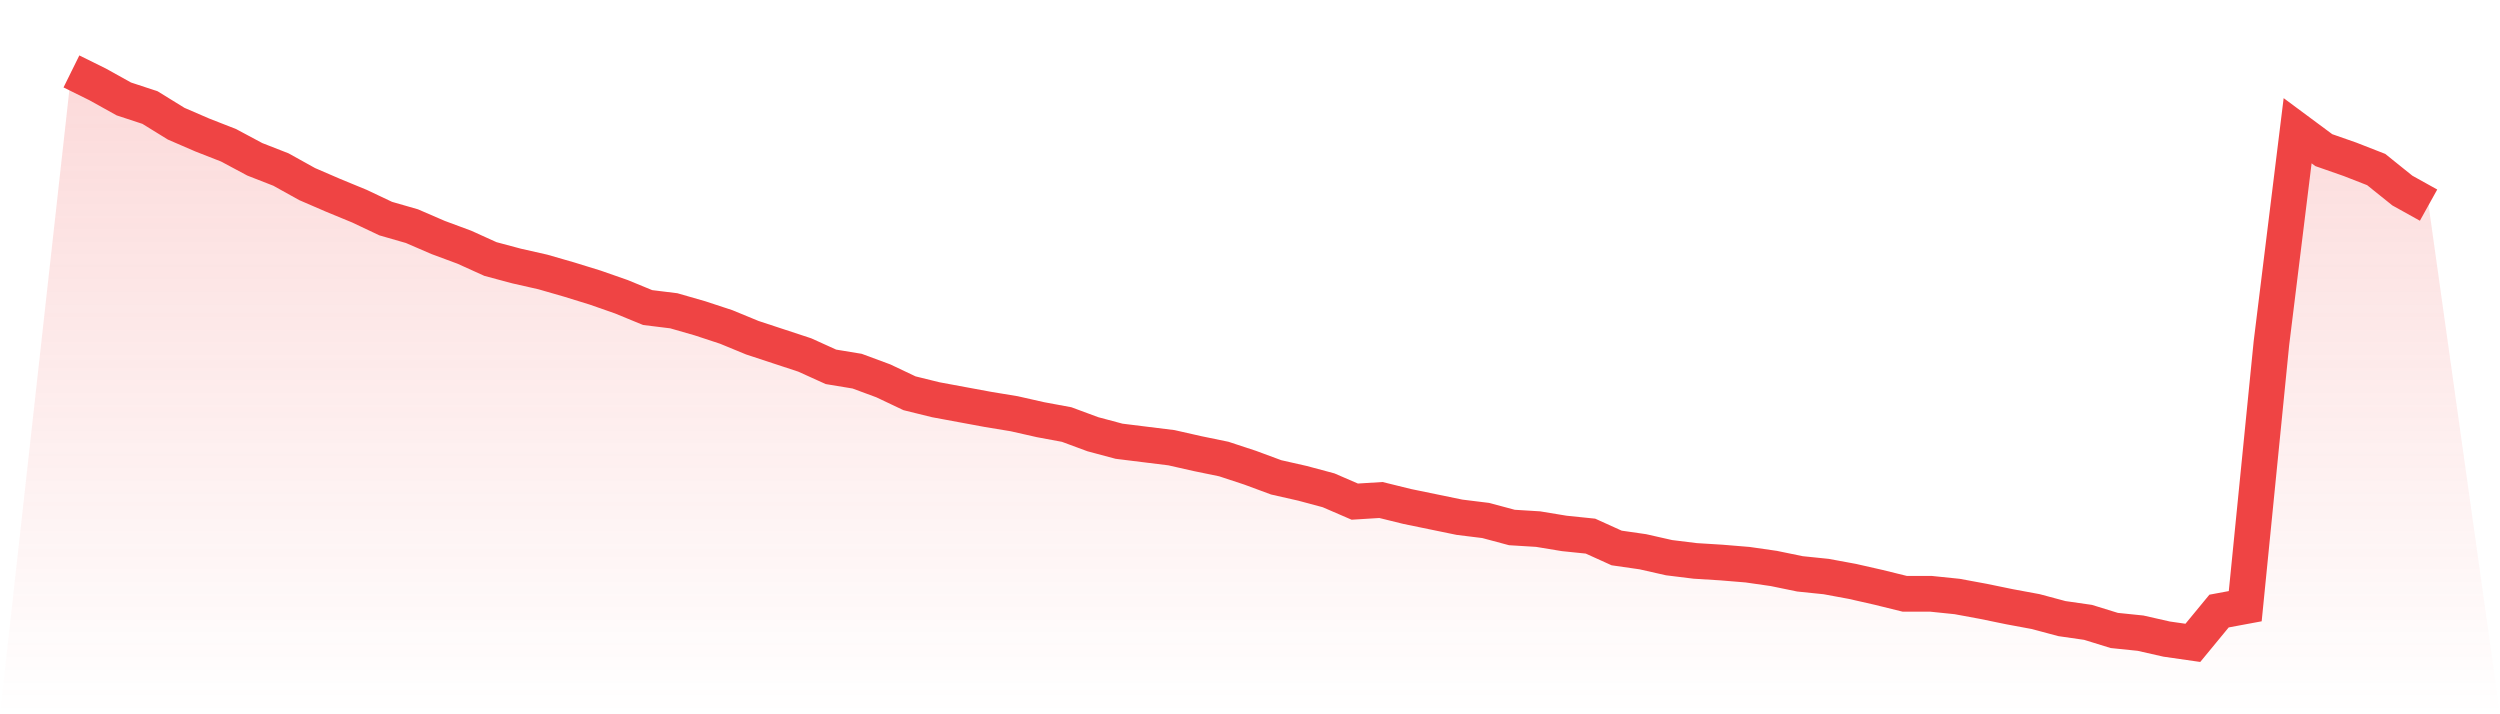 <svg viewBox="0 0 140 40" xmlns="http://www.w3.org/2000/svg">
<defs>
<linearGradient id="gradient" x1="0" x2="0" y1="0" y2="1">
<stop offset="0%" stop-color="#ef4444" stop-opacity="0.2"/>
<stop offset="100%" stop-color="#ef4444" stop-opacity="0"/>
</linearGradient>
</defs>
<path d="M4,4 L4,4 L5.467,4.725 L6.933,5.54 L8.4,6.023 L9.867,6.928 L11.333,7.562 L12.8,8.136 L14.267,8.921 L15.733,9.494 L17.2,10.309 L18.667,10.943 L20.133,11.547 L21.6,12.242 L23.067,12.664 L24.533,13.298 L26,13.842 L27.467,14.506 L28.933,14.898 L30.4,15.23 L31.867,15.653 L33.333,16.106 L34.8,16.619 L36.267,17.223 L37.733,17.404 L39.2,17.826 L40.667,18.309 L42.133,18.913 L43.6,19.396 L45.067,19.879 L46.533,20.543 L48,20.785 L49.467,21.328 L50.933,22.023 L52.4,22.385 L53.867,22.657 L55.333,22.928 L56.8,23.17 L58.267,23.502 L59.733,23.774 L61.2,24.317 L62.667,24.709 L64.133,24.891 L65.6,25.072 L67.067,25.404 L68.533,25.706 L70,26.189 L71.467,26.732 L72.933,27.064 L74.4,27.457 L75.867,28.091 L77.333,28 L78.8,28.362 L80.267,28.664 L81.733,28.966 L83.2,29.147 L84.667,29.54 L86.133,29.63 L87.6,29.872 L89.067,30.023 L90.533,30.687 L92,30.898 L93.467,31.23 L94.933,31.411 L96.4,31.502 L97.867,31.623 L99.333,31.834 L100.8,32.136 L102.267,32.287 L103.733,32.558 L105.2,32.891 L106.667,33.253 L108.133,33.253 L109.6,33.404 L111.067,33.675 L112.533,33.977 L114,34.249 L115.467,34.642 L116.933,34.853 L118.4,35.306 L119.867,35.457 L121.333,35.789 L122.8,36 L124.267,34.219 L125.733,33.947 L127.2,19.215 L128.667,7.321 L130.133,8.408 L131.6,8.921 L133.067,9.494 L134.533,10.672 L136,11.487 L140,40 L0,40 z" fill="url(#gradient)"/>
<path d="M4,4 L4,4 L5.467,4.725 L6.933,5.54 L8.4,6.023 L9.867,6.928 L11.333,7.562 L12.8,8.136 L14.267,8.921 L15.733,9.494 L17.2,10.309 L18.667,10.943 L20.133,11.547 L21.6,12.242 L23.067,12.664 L24.533,13.298 L26,13.842 L27.467,14.506 L28.933,14.898 L30.4,15.23 L31.867,15.653 L33.333,16.106 L34.8,16.619 L36.267,17.223 L37.733,17.404 L39.2,17.826 L40.667,18.309 L42.133,18.913 L43.6,19.396 L45.067,19.879 L46.533,20.543 L48,20.785 L49.467,21.328 L50.933,22.023 L52.4,22.385 L53.867,22.657 L55.333,22.928 L56.8,23.17 L58.267,23.502 L59.733,23.774 L61.2,24.317 L62.667,24.709 L64.133,24.891 L65.6,25.072 L67.067,25.404 L68.533,25.706 L70,26.189 L71.467,26.732 L72.933,27.064 L74.4,27.457 L75.867,28.091 L77.333,28 L78.8,28.362 L80.267,28.664 L81.733,28.966 L83.2,29.147 L84.667,29.54 L86.133,29.63 L87.6,29.872 L89.067,30.023 L90.533,30.687 L92,30.898 L93.467,31.23 L94.933,31.411 L96.4,31.502 L97.867,31.623 L99.333,31.834 L100.8,32.136 L102.267,32.287 L103.733,32.558 L105.2,32.891 L106.667,33.253 L108.133,33.253 L109.6,33.404 L111.067,33.675 L112.533,33.977 L114,34.249 L115.467,34.642 L116.933,34.853 L118.4,35.306 L119.867,35.457 L121.333,35.789 L122.8,36 L124.267,34.219 L125.733,33.947 L127.2,19.215 L128.667,7.321 L130.133,8.408 L131.6,8.921 L133.067,9.494 L134.533,10.672 L136,11.487" fill="none" stroke="#ef4444" stroke-width="2"/>
</svg>